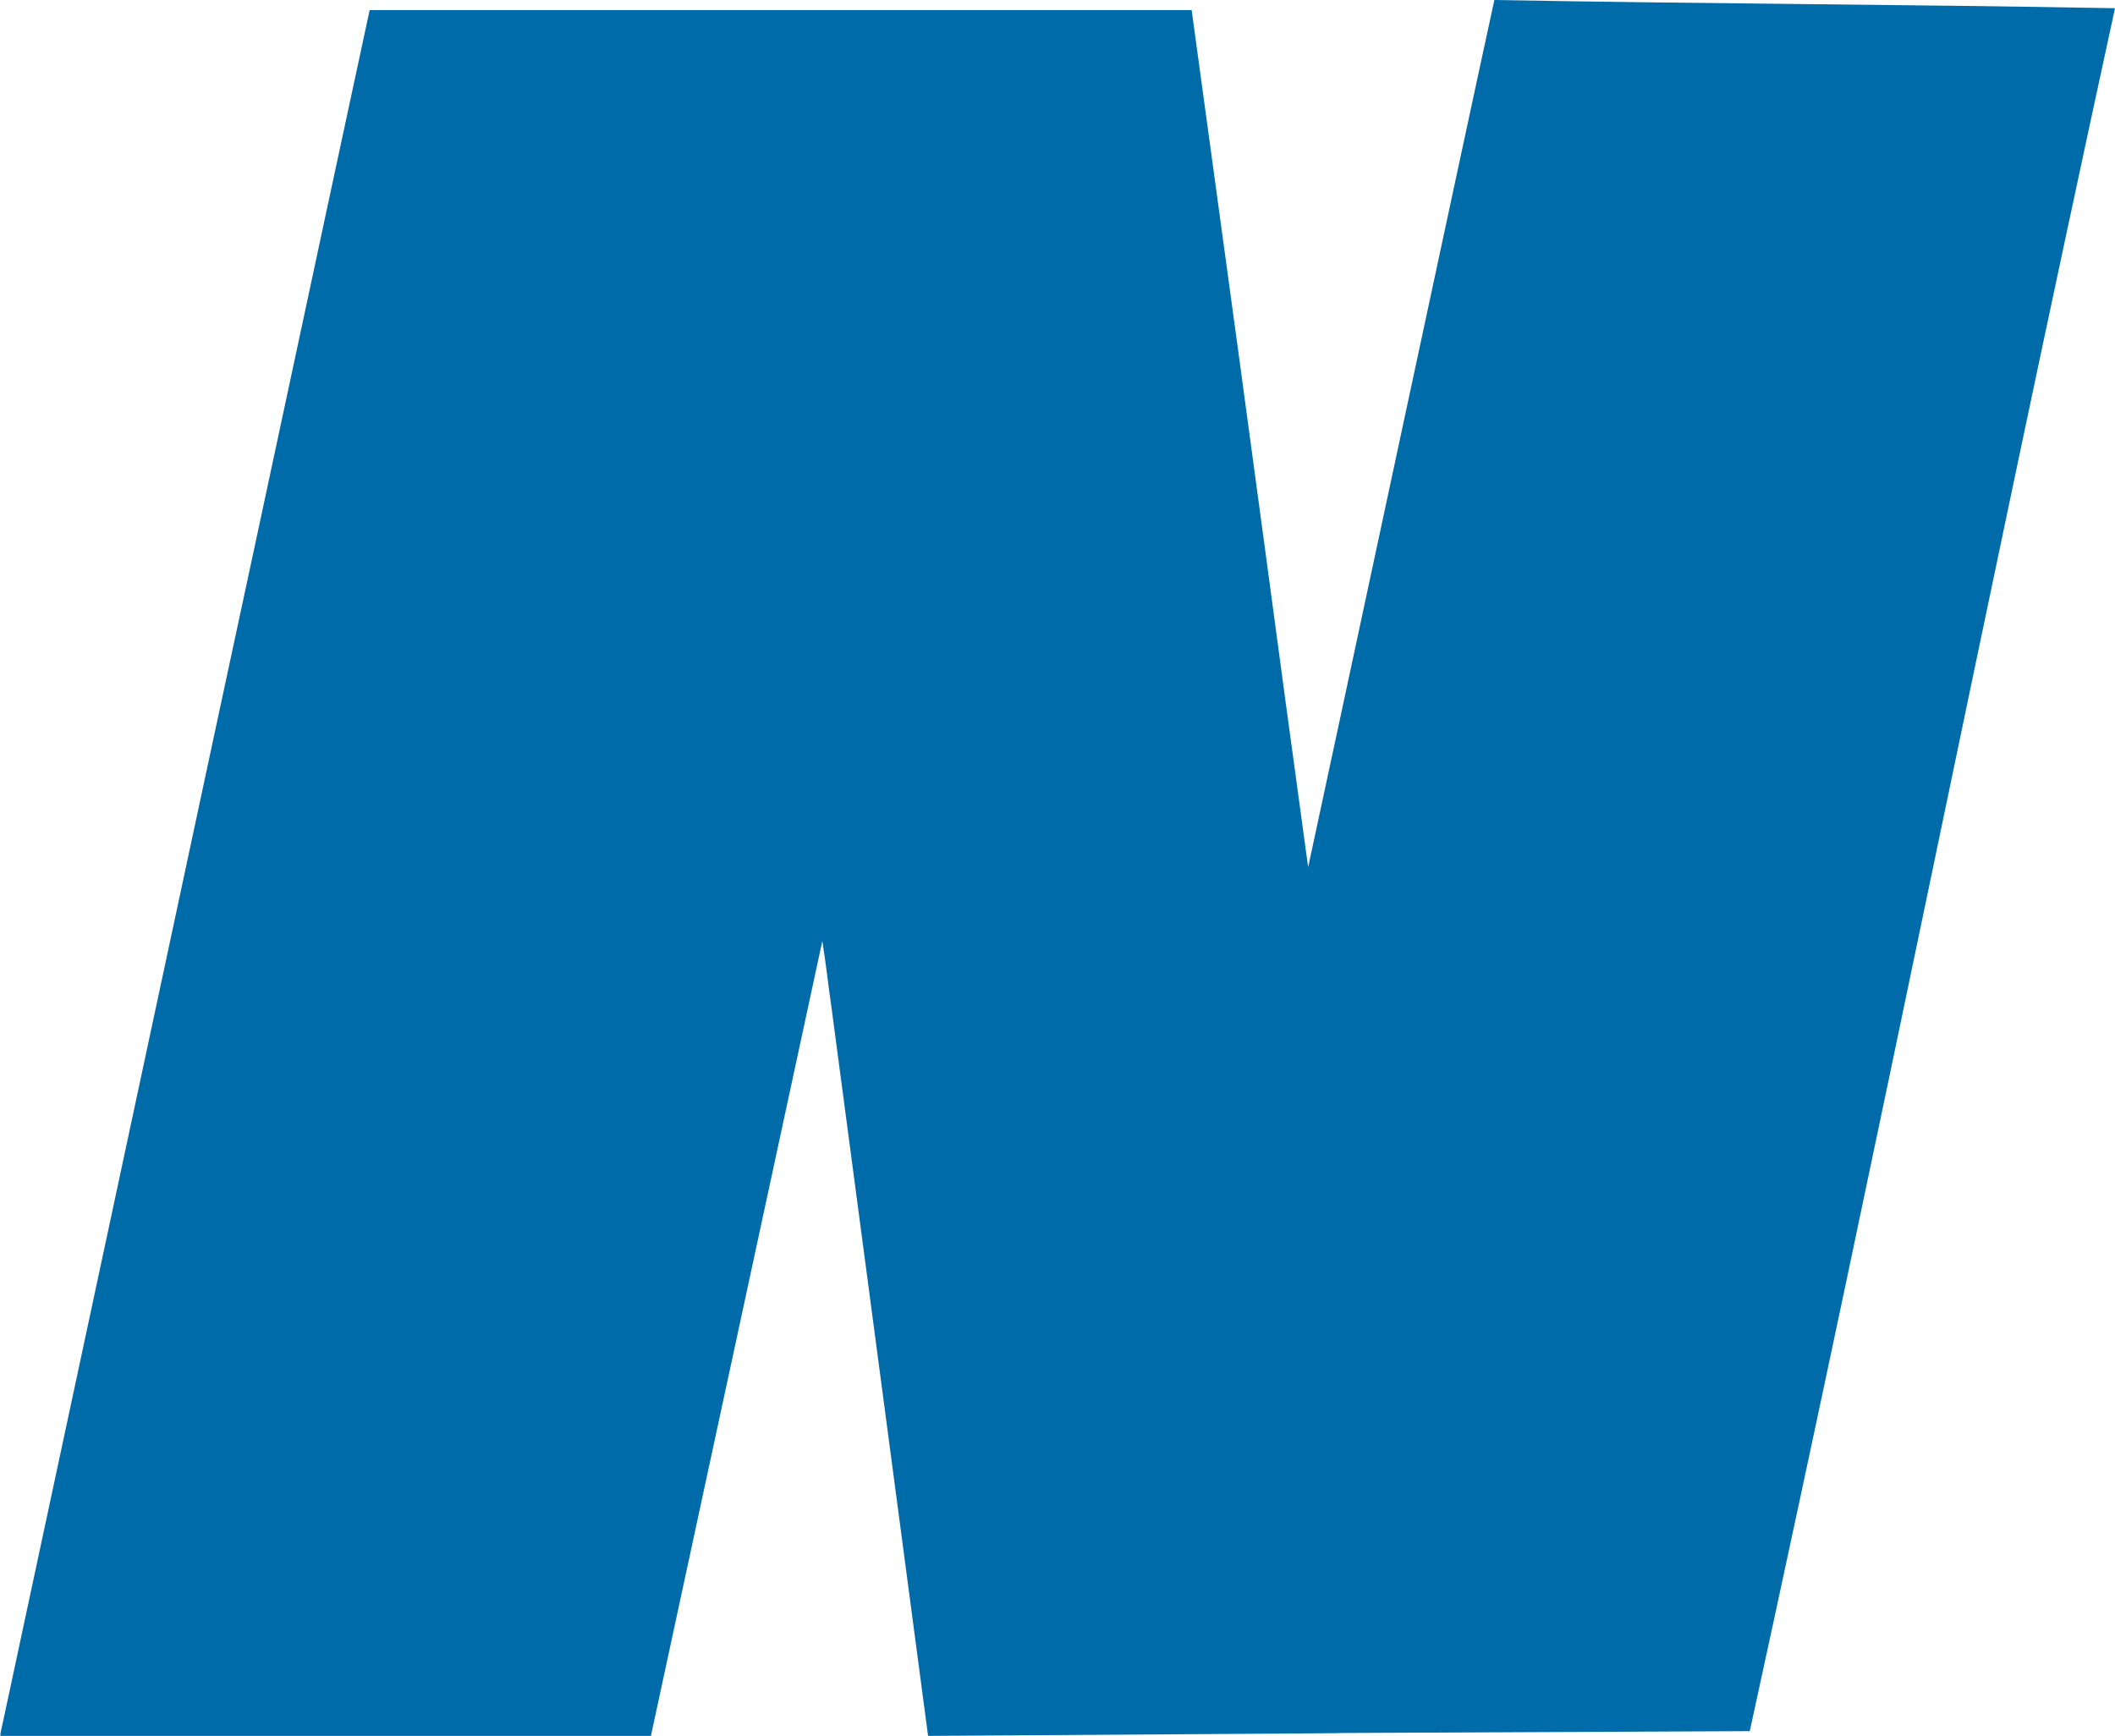 <svg xmlns="http://www.w3.org/2000/svg" version="1.2" viewBox="0 0 670 550"><path fill="#006ba9" d="M68.1 231.7c16.4-76.2 32.6-152.4 49-228.5h260.4c25.6 186.7 25.2 186.4 36.9 271.5 8.2-37.9 50.7-236.8 59-274.7C539.2 1.2 604.2 1.4 670 2.6c-44.2 203.5-71.4 342.7-115.7 545.8-260.1 1.2 1-.1-260.3 1.5-10.2-77.2-20.5-154.4-30.7-231.5-1-6.8-1.7-13.6-2.8-20.3-18.1 83.9-36.2 167.9-54.3 251.8H.1c0-1.1.4-2.2.6-3.3 22.5-104.9 44.9-209.9 67.4-314.9z"/></svg>